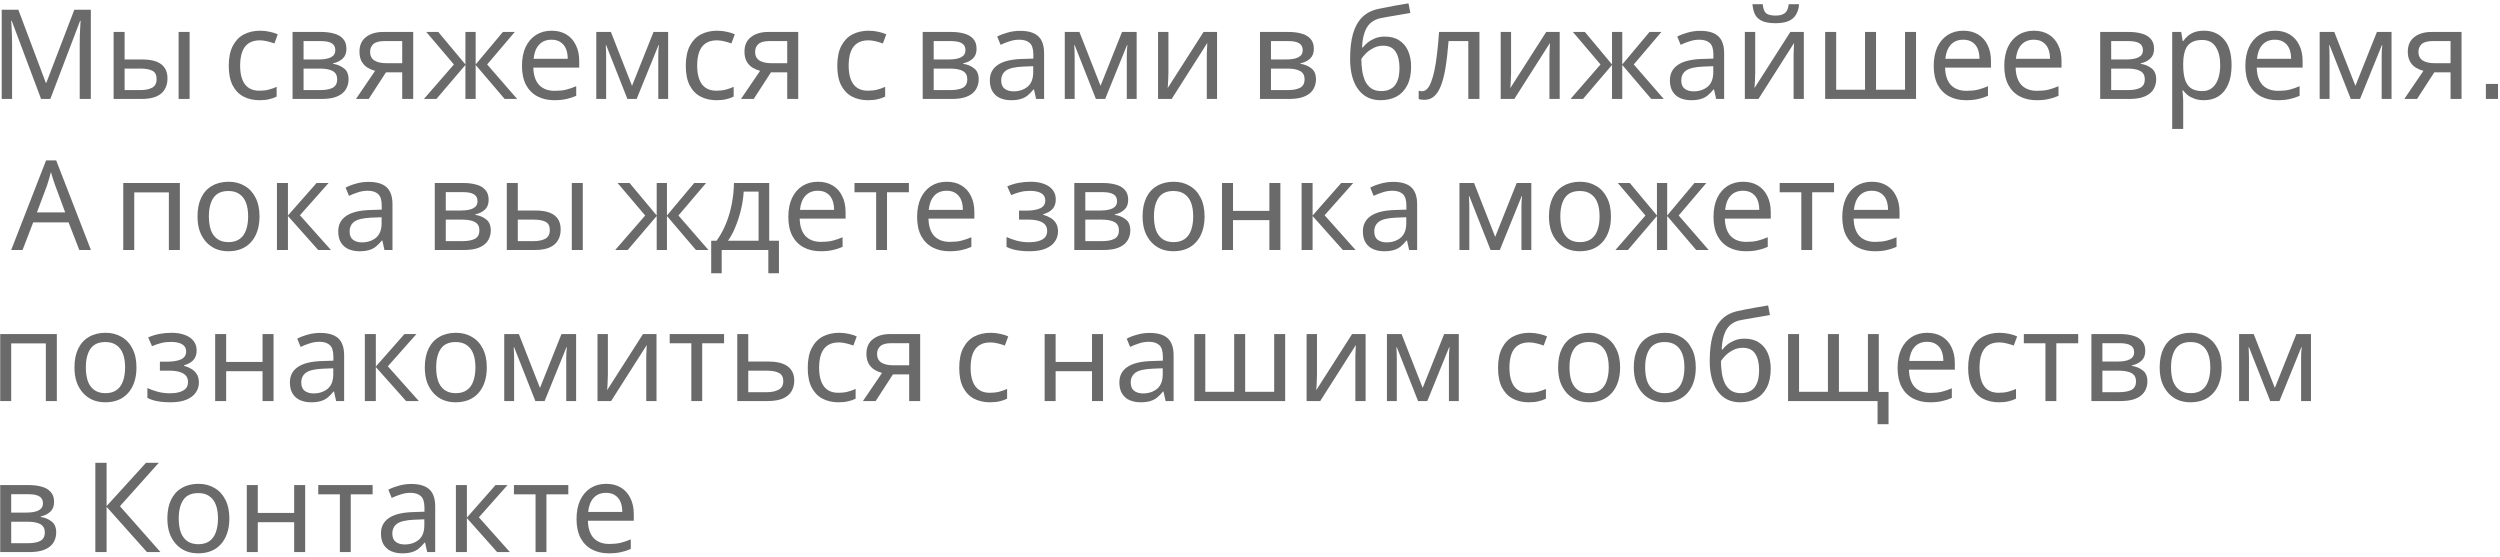 <?xml version="1.0" encoding="UTF-8"?> <svg xmlns="http://www.w3.org/2000/svg" width="480" height="107" viewBox="0 0 480 107" fill="none"><path opacity="0.6" d="M7.888 19L2.248 3.976H2.152C2.184 4.296 2.208 4.704 2.224 5.2C2.256 5.696 2.28 6.24 2.296 6.832C2.312 7.408 2.32 8 2.32 8.608V19H0.328V1.864H3.52L8.8 15.904H8.896L14.272 1.864H17.44V19H15.304V8.464C15.304 7.904 15.312 7.352 15.328 6.808C15.344 6.248 15.368 5.728 15.4 5.248C15.432 4.752 15.456 4.336 15.472 4H15.376L9.664 19H7.888ZM21.813 19V6.136H23.925V11.416H27.261C28.381 11.416 29.301 11.552 30.021 11.824C30.741 12.096 31.277 12.504 31.629 13.048C31.981 13.576 32.157 14.248 32.157 15.064C32.157 15.864 31.981 16.56 31.629 17.152C31.293 17.744 30.757 18.2 30.021 18.52C29.301 18.84 28.349 19 27.165 19H21.813ZM26.973 17.296C27.885 17.296 28.629 17.144 29.205 16.84C29.781 16.52 30.069 15.968 30.069 15.184C30.069 14.4 29.805 13.872 29.277 13.6C28.749 13.312 27.989 13.168 26.997 13.168H23.925V17.296H26.973ZM34.293 19V6.136H36.405V19H34.293ZM49.802 19.24C48.666 19.24 47.65 19.008 46.754 18.544C45.874 18.08 45.178 17.36 44.666 16.384C44.17 15.408 43.922 14.16 43.922 12.64C43.922 11.056 44.186 9.768 44.714 8.776C45.242 7.784 45.954 7.056 46.85 6.592C47.762 6.128 48.794 5.896 49.946 5.896C50.602 5.896 51.234 5.968 51.842 6.112C52.45 6.24 52.946 6.4 53.33 6.592L52.682 8.344C52.298 8.2 51.85 8.064 51.338 7.936C50.826 7.808 50.346 7.744 49.898 7.744C49.034 7.744 48.322 7.928 47.762 8.296C47.202 8.664 46.786 9.208 46.514 9.928C46.242 10.648 46.106 11.544 46.106 12.616C46.106 13.64 46.242 14.512 46.514 15.232C46.786 15.952 47.194 16.496 47.738 16.864C48.282 17.232 48.962 17.416 49.778 17.416C50.482 17.416 51.098 17.344 51.626 17.2C52.17 17.056 52.666 16.88 53.114 16.672V18.544C52.682 18.768 52.202 18.936 51.674 19.048C51.162 19.176 50.538 19.24 49.802 19.24ZM66.517 9.376C66.517 10.176 66.277 10.8 65.797 11.248C65.317 11.696 64.701 12 63.949 12.16V12.256C64.749 12.368 65.445 12.656 66.037 13.12C66.629 13.568 66.925 14.272 66.925 15.232C66.925 15.776 66.821 16.28 66.613 16.744C66.421 17.208 66.117 17.608 65.701 17.944C65.285 18.28 64.749 18.544 64.093 18.736C63.437 18.912 62.645 19 61.717 19H56.173V6.136H61.693C62.605 6.136 63.421 6.24 64.141 6.448C64.877 6.64 65.453 6.976 65.869 7.456C66.301 7.92 66.517 8.56 66.517 9.376ZM64.741 15.232C64.741 14.496 64.461 13.968 63.901 13.648C63.341 13.328 62.517 13.168 61.429 13.168H58.285V17.296H61.477C62.533 17.296 63.341 17.144 63.901 16.84C64.461 16.52 64.741 15.984 64.741 15.232ZM64.381 9.64C64.381 9.032 64.157 8.592 63.709 8.32C63.277 8.032 62.565 7.888 61.573 7.888H58.285V11.416H61.189C62.229 11.416 63.021 11.272 63.565 10.984C64.109 10.696 64.381 10.248 64.381 9.64ZM70.793 19H68.345L72.017 13.6C71.521 13.472 71.041 13.272 70.577 13C70.113 12.712 69.737 12.32 69.449 11.824C69.161 11.312 69.017 10.68 69.017 9.928C69.017 8.696 69.433 7.76 70.265 7.12C71.097 6.464 72.201 6.136 73.577 6.136H79.337V19H77.225V13.888H74.105L70.793 19ZM71.057 9.952C71.057 10.688 71.329 11.24 71.873 11.608C72.433 11.96 73.209 12.136 74.201 12.136H77.225V7.888H73.793C72.817 7.888 72.113 8.08 71.681 8.464C71.265 8.848 71.057 9.344 71.057 9.952ZM98.839 6.136L93.535 12.376L99.295 19H96.895L91.327 12.472V19H89.359V12.472L83.791 19H81.391L87.151 12.376L81.847 6.136H84.151L89.359 12.376V6.136H91.327V12.376L96.559 6.136H98.839ZM105.906 5.896C107.01 5.896 107.954 6.136 108.738 6.616C109.538 7.096 110.146 7.776 110.562 8.656C110.994 9.52 111.21 10.536 111.21 11.704V12.976H102.402C102.434 14.432 102.802 15.544 103.506 16.312C104.226 17.064 105.226 17.44 106.506 17.44C107.322 17.44 108.042 17.368 108.666 17.224C109.306 17.064 109.962 16.84 110.634 16.552V18.4C109.978 18.688 109.33 18.896 108.69 19.024C108.05 19.168 107.29 19.24 106.41 19.24C105.194 19.24 104.114 18.992 103.17 18.496C102.242 18 101.514 17.264 100.986 16.288C100.474 15.296 100.218 14.088 100.218 12.664C100.218 11.256 100.45 10.048 100.914 9.04C101.394 8.032 102.058 7.256 102.906 6.712C103.77 6.168 104.77 5.896 105.906 5.896ZM105.882 7.624C104.874 7.624 104.074 7.952 103.482 8.608C102.906 9.248 102.562 10.144 102.45 11.296H109.002C109.002 10.56 108.89 9.92 108.666 9.376C108.442 8.832 108.098 8.408 107.634 8.104C107.186 7.784 106.602 7.624 105.882 7.624ZM128.285 6.136V19H126.389V10.792C126.389 10.456 126.397 10.104 126.413 9.736C126.445 9.368 126.477 9.008 126.509 8.656H126.437L122.237 19H120.461L116.381 8.656H116.309C116.341 9.008 116.357 9.368 116.357 9.736C116.373 10.104 116.381 10.48 116.381 10.864V19H114.485V6.136H117.293L121.349 16.48L125.477 6.136H128.285ZM137.552 19.24C136.416 19.24 135.4 19.008 134.504 18.544C133.624 18.08 132.928 17.36 132.416 16.384C131.92 15.408 131.672 14.16 131.672 12.64C131.672 11.056 131.936 9.768 132.464 8.776C132.992 7.784 133.704 7.056 134.6 6.592C135.512 6.128 136.544 5.896 137.696 5.896C138.352 5.896 138.984 5.968 139.592 6.112C140.2 6.24 140.696 6.4 141.08 6.592L140.432 8.344C140.048 8.2 139.6 8.064 139.088 7.936C138.576 7.808 138.096 7.744 137.648 7.744C136.784 7.744 136.072 7.928 135.512 8.296C134.952 8.664 134.536 9.208 134.264 9.928C133.992 10.648 133.856 11.544 133.856 12.616C133.856 13.64 133.992 14.512 134.264 15.232C134.536 15.952 134.944 16.496 135.488 16.864C136.032 17.232 136.712 17.416 137.528 17.416C138.232 17.416 138.848 17.344 139.376 17.2C139.92 17.056 140.416 16.88 140.864 16.672V18.544C140.432 18.768 139.952 18.936 139.424 19.048C138.912 19.176 138.288 19.24 137.552 19.24ZM144.715 19H142.267L145.939 13.6C145.443 13.472 144.963 13.272 144.499 13C144.035 12.712 143.659 12.32 143.371 11.824C143.083 11.312 142.939 10.68 142.939 9.928C142.939 8.696 143.355 7.76 144.187 7.12C145.019 6.464 146.123 6.136 147.499 6.136H153.259V19H151.147V13.888H148.027L144.715 19ZM144.979 9.952C144.979 10.688 145.251 11.24 145.795 11.608C146.355 11.96 147.131 12.136 148.123 12.136H151.147V7.888H147.715C146.739 7.888 146.035 8.08 145.603 8.464C145.187 8.848 144.979 9.344 144.979 9.952ZM166.638 19.24C165.502 19.24 164.486 19.008 163.59 18.544C162.71 18.08 162.014 17.36 161.502 16.384C161.006 15.408 160.758 14.16 160.758 12.64C160.758 11.056 161.022 9.768 161.55 8.776C162.078 7.784 162.79 7.056 163.686 6.592C164.598 6.128 165.63 5.896 166.782 5.896C167.438 5.896 168.07 5.968 168.678 6.112C169.286 6.24 169.782 6.4 170.166 6.592L169.518 8.344C169.134 8.2 168.686 8.064 168.174 7.936C167.662 7.808 167.182 7.744 166.734 7.744C165.87 7.744 165.158 7.928 164.598 8.296C164.038 8.664 163.622 9.208 163.35 9.928C163.078 10.648 162.942 11.544 162.942 12.616C162.942 13.64 163.078 14.512 163.35 15.232C163.622 15.952 164.03 16.496 164.574 16.864C165.118 17.232 165.798 17.416 166.614 17.416C167.318 17.416 167.934 17.344 168.462 17.2C169.006 17.056 169.502 16.88 169.95 16.672V18.544C169.518 18.768 169.038 18.936 168.51 19.048C167.998 19.176 167.374 19.24 166.638 19.24ZM187.501 9.376C187.501 10.176 187.261 10.8 186.781 11.248C186.301 11.696 185.685 12 184.933 12.16V12.256C185.733 12.368 186.429 12.656 187.021 13.12C187.613 13.568 187.909 14.272 187.909 15.232C187.909 15.776 187.805 16.28 187.597 16.744C187.405 17.208 187.101 17.608 186.685 17.944C186.269 18.28 185.733 18.544 185.077 18.736C184.421 18.912 183.629 19 182.701 19H177.157V6.136H182.677C183.589 6.136 184.405 6.24 185.125 6.448C185.861 6.64 186.437 6.976 186.853 7.456C187.285 7.92 187.501 8.56 187.501 9.376ZM185.725 15.232C185.725 14.496 185.445 13.968 184.885 13.648C184.325 13.328 183.501 13.168 182.413 13.168H179.269V17.296H182.461C183.517 17.296 184.325 17.144 184.885 16.84C185.445 16.52 185.725 15.984 185.725 15.232ZM185.365 9.64C185.365 9.032 185.141 8.592 184.693 8.32C184.261 8.032 183.549 7.888 182.557 7.888H179.269V11.416H182.173C183.213 11.416 184.005 11.272 184.549 10.984C185.093 10.696 185.365 10.248 185.365 9.64ZM195.857 5.92C197.425 5.92 198.585 6.264 199.337 6.952C200.089 7.64 200.465 8.736 200.465 10.24V19H198.929L198.521 17.176H198.425C198.057 17.64 197.673 18.032 197.273 18.352C196.889 18.656 196.441 18.88 195.929 19.024C195.433 19.168 194.825 19.24 194.105 19.24C193.337 19.24 192.641 19.104 192.017 18.832C191.409 18.56 190.929 18.144 190.577 17.584C190.225 17.008 190.049 16.288 190.049 15.424C190.049 14.144 190.553 13.16 191.561 12.472C192.569 11.768 194.121 11.384 196.217 11.32L198.401 11.248V10.48C198.401 9.408 198.169 8.664 197.705 8.248C197.241 7.832 196.585 7.624 195.737 7.624C195.065 7.624 194.425 7.728 193.817 7.936C193.209 8.128 192.641 8.352 192.113 8.608L191.465 7.024C192.025 6.72 192.689 6.464 193.457 6.256C194.225 6.032 195.025 5.92 195.857 5.92ZM196.481 12.784C194.881 12.848 193.769 13.104 193.145 13.552C192.537 14 192.233 14.632 192.233 15.448C192.233 16.168 192.449 16.696 192.881 17.032C193.329 17.368 193.897 17.536 194.585 17.536C195.673 17.536 196.577 17.24 197.297 16.648C198.017 16.04 198.377 15.112 198.377 13.864V12.712L196.481 12.784ZM218.238 6.136V19H216.342V10.792C216.342 10.456 216.35 10.104 216.366 9.736C216.398 9.368 216.43 9.008 216.462 8.656H216.39L212.19 19H210.414L206.334 8.656H206.262C206.294 9.008 206.31 9.368 206.31 9.736C206.326 10.104 206.334 10.48 206.334 10.864V19H204.438V6.136H207.246L211.302 16.48L215.43 6.136H218.238ZM224.337 13.984C224.337 14.128 224.329 14.336 224.313 14.608C224.313 14.864 224.305 15.144 224.289 15.448C224.273 15.736 224.257 16.016 224.241 16.288C224.225 16.544 224.209 16.752 224.193 16.912L231.081 6.136H233.673V19H231.705V11.416C231.705 11.16 231.705 10.824 231.705 10.408C231.721 9.992 231.737 9.584 231.753 9.184C231.769 8.768 231.785 8.456 231.801 8.248L224.961 19H222.345V6.136H224.337V13.984ZM252.259 9.376C252.259 10.176 252.019 10.8 251.539 11.248C251.059 11.696 250.443 12 249.691 12.16V12.256C250.491 12.368 251.187 12.656 251.779 13.12C252.371 13.568 252.667 14.272 252.667 15.232C252.667 15.776 252.563 16.28 252.355 16.744C252.163 17.208 251.859 17.608 251.443 17.944C251.027 18.28 250.491 18.544 249.835 18.736C249.179 18.912 248.387 19 247.459 19H241.915V6.136H247.435C248.347 6.136 249.163 6.24 249.883 6.448C250.619 6.64 251.195 6.976 251.611 7.456C252.043 7.92 252.259 8.56 252.259 9.376ZM250.483 15.232C250.483 14.496 250.203 13.968 249.643 13.648C249.083 13.328 248.259 13.168 247.171 13.168H244.027V17.296H247.219C248.275 17.296 249.083 17.144 249.643 16.84C250.203 16.52 250.483 15.984 250.483 15.232ZM250.123 9.64C250.123 9.032 249.899 8.592 249.451 8.32C249.019 8.032 248.307 7.888 247.315 7.888H244.027V11.416H246.931C247.971 11.416 248.763 11.272 249.307 10.984C249.851 10.696 250.123 10.248 250.123 9.64ZM259.22 11.272C259.22 9.4 259.404 7.808 259.772 6.496C260.156 5.168 260.74 4.112 261.524 3.328C262.324 2.528 263.348 1.992 264.596 1.72C265.636 1.496 266.652 1.296 267.644 1.12C268.636 0.944 269.564 0.784 270.428 0.64L270.788 2.488C270.372 2.552 269.908 2.632 269.396 2.728C268.884 2.808 268.364 2.896 267.836 2.992C267.308 3.072 266.796 3.16 266.3 3.256C265.82 3.336 265.396 3.416 265.028 3.496C264.5 3.608 264.028 3.8 263.612 4.072C263.196 4.328 262.836 4.68 262.532 5.128C262.244 5.576 262.012 6.128 261.836 6.784C261.66 7.44 261.556 8.216 261.524 9.112H261.668C261.892 8.808 262.196 8.496 262.58 8.176C262.98 7.856 263.452 7.584 263.996 7.36C264.556 7.136 265.188 7.024 265.892 7.024C267.012 7.024 267.94 7.272 268.676 7.768C269.428 8.248 269.988 8.92 270.356 9.784C270.74 10.648 270.932 11.656 270.932 12.808C270.932 14.232 270.684 15.424 270.188 16.384C269.692 17.344 269.004 18.064 268.124 18.544C267.244 19.008 266.22 19.24 265.052 19.24C264.172 19.24 263.372 19.072 262.652 18.736C261.932 18.384 261.316 17.872 260.804 17.2C260.292 16.528 259.9 15.696 259.628 14.704C259.356 13.712 259.22 12.568 259.22 11.272ZM265.22 17.488C265.924 17.488 266.532 17.344 267.044 17.056C267.572 16.768 267.98 16.296 268.268 15.64C268.556 14.984 268.7 14.112 268.7 13.024C268.7 11.712 268.452 10.68 267.956 9.928C267.476 9.16 266.676 8.776 265.556 8.776C264.852 8.776 264.212 8.936 263.636 9.256C263.06 9.56 262.58 9.912 262.196 10.312C261.812 10.712 261.54 11.048 261.38 11.32C261.38 12.104 261.436 12.864 261.548 13.6C261.66 14.336 261.852 15 262.124 15.592C262.412 16.168 262.804 16.632 263.3 16.984C263.812 17.32 264.452 17.488 265.22 17.488ZM284.051 19H281.915V7.888H278.123C277.963 9.92 277.763 11.656 277.523 13.096C277.283 14.52 276.979 15.68 276.611 16.576C276.243 17.472 275.803 18.128 275.291 18.544C274.779 18.96 274.179 19.168 273.491 19.168C273.283 19.168 273.075 19.152 272.867 19.12C272.675 19.104 272.515 19.064 272.387 19V17.416C272.483 17.448 272.587 17.472 272.699 17.488C272.811 17.504 272.923 17.512 273.035 17.512C273.387 17.512 273.707 17.368 273.995 17.08C274.283 16.792 274.539 16.352 274.763 15.76C275.003 15.168 275.219 14.424 275.411 13.528C275.603 12.616 275.771 11.544 275.915 10.312C276.059 9.08 276.187 7.688 276.299 6.136H284.051V19ZM290.126 13.984C290.126 14.128 290.118 14.336 290.102 14.608C290.102 14.864 290.094 15.144 290.078 15.448C290.062 15.736 290.046 16.016 290.03 16.288C290.014 16.544 289.998 16.752 289.982 16.912L296.87 6.136H299.462V19H297.494V11.416C297.494 11.16 297.494 10.824 297.494 10.408C297.51 9.992 297.526 9.584 297.542 9.184C297.558 8.768 297.574 8.456 297.59 8.248L290.75 19H288.134V6.136H290.126V13.984ZM318.988 6.136L313.684 12.376L319.444 19H317.044L311.476 12.472V19H309.508V12.472L303.94 19H301.54L307.3 12.376L301.996 6.136H304.3L309.508 12.376V6.136H311.476V12.376L316.708 6.136H318.988ZM326.428 5.92C327.996 5.92 329.156 6.264 329.908 6.952C330.66 7.64 331.036 8.736 331.036 10.24V19H329.5L329.092 17.176H328.996C328.628 17.64 328.244 18.032 327.844 18.352C327.46 18.656 327.012 18.88 326.5 19.024C326.004 19.168 325.396 19.24 324.676 19.24C323.908 19.24 323.212 19.104 322.588 18.832C321.98 18.56 321.5 18.144 321.148 17.584C320.796 17.008 320.62 16.288 320.62 15.424C320.62 14.144 321.124 13.16 322.132 12.472C323.14 11.768 324.692 11.384 326.788 11.32L328.972 11.248V10.48C328.972 9.408 328.74 8.664 328.276 8.248C327.812 7.832 327.156 7.624 326.308 7.624C325.636 7.624 324.996 7.728 324.388 7.936C323.78 8.128 323.212 8.352 322.684 8.608L322.036 7.024C322.596 6.72 323.26 6.464 324.028 6.256C324.796 6.032 325.596 5.92 326.428 5.92ZM327.052 12.784C325.452 12.848 324.34 13.104 323.716 13.552C323.108 14 322.804 14.632 322.804 15.448C322.804 16.168 323.02 16.696 323.452 17.032C323.9 17.368 324.468 17.536 325.156 17.536C326.244 17.536 327.148 17.24 327.868 16.648C328.588 16.04 328.948 15.112 328.948 13.864V12.712L327.052 12.784ZM345.425 0.808C345.361 1.608 345.161 2.28 344.825 2.824C344.505 3.368 344.025 3.776 343.385 4.048C342.745 4.32 341.913 4.456 340.889 4.456C339.849 4.456 339.009 4.32 338.369 4.048C337.745 3.776 337.289 3.376 337.001 2.848C336.713 2.304 336.537 1.624 336.473 0.808H338.441C338.521 1.672 338.745 2.256 339.113 2.56C339.497 2.848 340.105 2.992 340.937 2.992C341.673 2.992 342.249 2.84 342.665 2.536C343.097 2.216 343.353 1.64 343.433 0.808H345.425ZM337.001 13.984C337.001 14.128 336.993 14.336 336.977 14.608C336.977 14.864 336.969 15.144 336.953 15.448C336.937 15.736 336.921 16.016 336.905 16.288C336.889 16.544 336.873 16.752 336.857 16.912L343.745 6.136H346.337V19H344.369V11.416C344.369 11.16 344.369 10.824 344.369 10.408C344.385 9.992 344.401 9.584 344.417 9.184C344.433 8.768 344.449 8.456 344.465 8.248L337.625 19H335.009V6.136H337.001V13.984ZM367.879 6.136V19H350.431V6.136H352.543V17.224H358.087V6.136H360.199V17.224H365.767V6.136H367.879ZM376.961 5.896C378.065 5.896 379.009 6.136 379.793 6.616C380.593 7.096 381.201 7.776 381.617 8.656C382.049 9.52 382.265 10.536 382.265 11.704V12.976H373.457C373.489 14.432 373.857 15.544 374.561 16.312C375.281 17.064 376.281 17.44 377.561 17.44C378.377 17.44 379.097 17.368 379.721 17.224C380.361 17.064 381.017 16.84 381.689 16.552V18.4C381.033 18.688 380.385 18.896 379.745 19.024C379.105 19.168 378.345 19.24 377.465 19.24C376.249 19.24 375.169 18.992 374.225 18.496C373.297 18 372.569 17.264 372.041 16.288C371.529 15.296 371.273 14.088 371.273 12.664C371.273 11.256 371.505 10.048 371.969 9.04C372.449 8.032 373.113 7.256 373.961 6.712C374.825 6.168 375.825 5.896 376.961 5.896ZM376.937 7.624C375.929 7.624 375.129 7.952 374.537 8.608C373.961 9.248 373.617 10.144 373.505 11.296H380.057C380.057 10.56 379.945 9.92 379.721 9.376C379.497 8.832 379.153 8.408 378.689 8.104C378.241 7.784 377.657 7.624 376.937 7.624ZM390.508 5.896C391.612 5.896 392.556 6.136 393.34 6.616C394.14 7.096 394.748 7.776 395.164 8.656C395.596 9.52 395.812 10.536 395.812 11.704V12.976H387.004C387.036 14.432 387.404 15.544 388.108 16.312C388.828 17.064 389.828 17.44 391.108 17.44C391.924 17.44 392.644 17.368 393.268 17.224C393.908 17.064 394.564 16.84 395.236 16.552V18.4C394.58 18.688 393.932 18.896 393.292 19.024C392.652 19.168 391.892 19.24 391.012 19.24C389.796 19.24 388.716 18.992 387.772 18.496C386.844 18 386.116 17.264 385.588 16.288C385.076 15.296 384.82 14.088 384.82 12.664C384.82 11.256 385.052 10.048 385.516 9.04C385.996 8.032 386.66 7.256 387.508 6.712C388.372 6.168 389.372 5.896 390.508 5.896ZM390.484 7.624C389.476 7.624 388.676 7.952 388.084 8.608C387.508 9.248 387.164 10.144 387.052 11.296H393.604C393.604 10.56 393.492 9.92 393.268 9.376C393.044 8.832 392.7 8.408 392.236 8.104C391.788 7.784 391.204 7.624 390.484 7.624ZM413.579 9.376C413.579 10.176 413.339 10.8 412.859 11.248C412.379 11.696 411.763 12 411.011 12.16V12.256C411.811 12.368 412.507 12.656 413.099 13.12C413.691 13.568 413.987 14.272 413.987 15.232C413.987 15.776 413.883 16.28 413.675 16.744C413.483 17.208 413.179 17.608 412.763 17.944C412.347 18.28 411.811 18.544 411.155 18.736C410.499 18.912 409.707 19 408.779 19H403.235V6.136H408.755C409.667 6.136 410.483 6.24 411.203 6.448C411.939 6.64 412.515 6.976 412.931 7.456C413.363 7.92 413.579 8.56 413.579 9.376ZM411.803 15.232C411.803 14.496 411.523 13.968 410.963 13.648C410.403 13.328 409.579 13.168 408.491 13.168H405.347V17.296H408.539C409.595 17.296 410.403 17.144 410.963 16.84C411.523 16.52 411.803 15.984 411.803 15.232ZM411.443 9.64C411.443 9.032 411.219 8.592 410.771 8.32C410.339 8.032 409.627 7.888 408.635 7.888H405.347V11.416H408.251C409.291 11.416 410.083 11.272 410.627 10.984C411.171 10.696 411.443 10.248 411.443 9.64ZM423.183 5.896C424.767 5.896 426.039 6.448 426.999 7.552C427.975 8.656 428.463 10.32 428.463 12.544C428.463 14 428.239 15.232 427.791 16.24C427.359 17.232 426.743 17.984 425.943 18.496C425.159 18.992 424.231 19.24 423.159 19.24C422.503 19.24 421.919 19.152 421.407 18.976C420.895 18.8 420.455 18.576 420.087 18.304C419.735 18.016 419.431 17.704 419.175 17.368H419.031C419.063 17.64 419.095 17.984 419.127 18.4C419.159 18.816 419.175 19.176 419.175 19.48V24.76H417.063V6.136H418.791L419.079 7.888H419.175C419.431 7.52 419.735 7.184 420.087 6.88C420.455 6.576 420.887 6.336 421.383 6.16C421.895 5.984 422.495 5.896 423.183 5.896ZM422.799 7.672C421.935 7.672 421.239 7.84 420.711 8.176C420.183 8.496 419.799 8.984 419.559 9.64C419.319 10.296 419.191 11.128 419.175 12.136V12.544C419.175 13.6 419.287 14.496 419.511 15.232C419.735 15.968 420.111 16.528 420.639 16.912C421.183 17.296 421.919 17.488 422.847 17.488C423.631 17.488 424.271 17.272 424.767 16.84C425.279 16.408 425.655 15.824 425.895 15.088C426.151 14.336 426.279 13.48 426.279 12.52C426.279 11.048 425.991 9.872 425.415 8.992C424.855 8.112 423.983 7.672 422.799 7.672ZM436.797 5.896C437.901 5.896 438.845 6.136 439.629 6.616C440.429 7.096 441.037 7.776 441.453 8.656C441.885 9.52 442.101 10.536 442.101 11.704V12.976H433.293C433.325 14.432 433.693 15.544 434.397 16.312C435.117 17.064 436.117 17.44 437.397 17.44C438.213 17.44 438.933 17.368 439.557 17.224C440.197 17.064 440.853 16.84 441.525 16.552V18.4C440.869 18.688 440.221 18.896 439.581 19.024C438.941 19.168 438.181 19.24 437.301 19.24C436.085 19.24 435.005 18.992 434.061 18.496C433.133 18 432.405 17.264 431.877 16.288C431.365 15.296 431.109 14.088 431.109 12.664C431.109 11.256 431.341 10.048 431.805 9.04C432.285 8.032 432.949 7.256 433.797 6.712C434.661 6.168 435.661 5.896 436.797 5.896ZM436.773 7.624C435.765 7.624 434.965 7.952 434.373 8.608C433.797 9.248 433.453 10.144 433.341 11.296H439.893C439.893 10.56 439.781 9.92 439.557 9.376C439.333 8.832 438.989 8.408 438.525 8.104C438.077 7.784 437.493 7.624 436.773 7.624ZM459.176 6.136V19H457.28V10.792C457.28 10.456 457.288 10.104 457.304 9.736C457.336 9.368 457.368 9.008 457.4 8.656H457.328L453.128 19H451.352L447.272 8.656H447.2C447.232 9.008 447.248 9.368 447.248 9.736C447.264 10.104 447.272 10.48 447.272 10.864V19H445.376V6.136H448.184L452.24 16.48L456.368 6.136H459.176ZM464.074 19H461.626L465.298 13.6C464.802 13.472 464.322 13.272 463.858 13C463.394 12.712 463.018 12.32 462.73 11.824C462.442 11.312 462.298 10.68 462.298 9.928C462.298 8.696 462.714 7.76 463.546 7.12C464.378 6.464 465.482 6.136 466.858 6.136H472.618V19H470.506V13.888H467.386L464.074 19ZM464.338 9.952C464.338 10.688 464.61 11.24 465.154 11.608C465.714 11.96 466.49 12.136 467.482 12.136H470.506V7.888H467.074C466.098 7.888 465.394 8.08 464.962 8.464C464.546 8.848 464.338 9.344 464.338 9.952ZM477.288 19V16.12H479.616V19H477.288ZM15.228 48L13.164 42.696H6.372L4.332 48H2.148L8.844 30.792H10.788L17.46 48H15.228ZM10.596 35.592C10.548 35.464 10.468 35.232 10.356 34.896C10.244 34.56 10.132 34.216 10.02 33.864C9.924 33.496 9.844 33.216 9.78 33.024C9.7 33.344 9.612 33.672 9.516 34.008C9.436 34.328 9.348 34.624 9.252 34.896C9.172 35.168 9.1 35.4 9.036 35.592L7.092 40.776H12.516L10.596 35.592ZM34.537 35.136V48H32.425V36.936H25.777V48H23.665V35.136H34.537ZM49.826 41.544C49.826 42.616 49.682 43.568 49.394 44.4C49.122 45.216 48.722 45.912 48.194 46.488C47.682 47.064 47.05 47.504 46.298 47.808C45.562 48.096 44.738 48.24 43.826 48.24C42.978 48.24 42.194 48.096 41.474 47.808C40.754 47.504 40.13 47.064 39.602 46.488C39.074 45.912 38.658 45.216 38.354 44.4C38.066 43.568 37.922 42.616 37.922 41.544C37.922 40.12 38.162 38.92 38.642 37.944C39.122 36.952 39.81 36.2 40.706 35.688C41.602 35.16 42.666 34.896 43.898 34.896C45.066 34.896 46.09 35.16 46.97 35.688C47.866 36.2 48.562 36.952 49.058 37.944C49.57 38.92 49.826 40.12 49.826 41.544ZM40.106 41.544C40.106 42.552 40.234 43.432 40.49 44.184C40.762 44.92 41.178 45.488 41.738 45.888C42.298 46.288 43.01 46.488 43.874 46.488C44.738 46.488 45.45 46.288 46.01 45.888C46.57 45.488 46.978 44.92 47.234 44.184C47.506 43.432 47.642 42.552 47.642 41.544C47.642 40.52 47.506 39.648 47.234 38.928C46.962 38.208 46.546 37.656 45.986 37.272C45.442 36.872 44.73 36.672 43.85 36.672C42.538 36.672 41.586 37.104 40.994 37.968C40.402 38.832 40.106 40.024 40.106 41.544ZM60.781 35.136H63.085L57.589 41.328L63.541 48H61.093L55.285 41.472V48H53.173V35.136H55.285V41.376L60.781 35.136ZM70.748 34.92C72.316 34.92 73.476 35.264 74.228 35.952C74.98 36.64 75.356 37.736 75.356 39.24V48H73.82L73.412 46.176H73.316C72.948 46.64 72.564 47.032 72.164 47.352C71.78 47.656 71.332 47.88 70.82 48.024C70.324 48.168 69.716 48.24 68.996 48.24C68.228 48.24 67.532 48.104 66.908 47.832C66.3 47.56 65.82 47.144 65.468 46.584C65.116 46.008 64.94 45.288 64.94 44.424C64.94 43.144 65.444 42.16 66.452 41.472C67.46 40.768 69.012 40.384 71.108 40.32L73.292 40.248V39.48C73.292 38.408 73.06 37.664 72.596 37.248C72.132 36.832 71.476 36.624 70.628 36.624C69.956 36.624 69.316 36.728 68.708 36.936C68.1 37.128 67.532 37.352 67.004 37.608L66.356 36.024C66.916 35.72 67.58 35.464 68.348 35.256C69.116 35.032 69.916 34.92 70.748 34.92ZM71.372 41.784C69.772 41.848 68.66 42.104 68.036 42.552C67.428 43 67.124 43.632 67.124 44.448C67.124 45.168 67.34 45.696 67.772 46.032C68.22 46.368 68.788 46.536 69.476 46.536C70.564 46.536 71.468 46.24 72.188 45.648C72.908 45.04 73.268 44.112 73.268 42.864V41.712L71.372 41.784ZM93.822 38.376C93.822 39.176 93.582 39.8 93.102 40.248C92.621 40.696 92.005 41 91.254 41.16V41.256C92.053 41.368 92.749 41.656 93.341 42.12C93.933 42.568 94.23 43.272 94.23 44.232C94.23 44.776 94.126 45.28 93.918 45.744C93.725 46.208 93.421 46.608 93.005 46.944C92.59 47.28 92.053 47.544 91.397 47.736C90.742 47.912 89.95 48 89.022 48H83.478V35.136H88.998C89.909 35.136 90.725 35.24 91.445 35.448C92.181 35.64 92.757 35.976 93.174 36.456C93.606 36.92 93.822 37.56 93.822 38.376ZM92.046 44.232C92.046 43.496 91.766 42.968 91.206 42.648C90.645 42.328 89.822 42.168 88.734 42.168H85.59V46.296H88.781C89.838 46.296 90.645 46.144 91.206 45.84C91.766 45.52 92.046 44.984 92.046 44.232ZM91.686 38.64C91.686 38.032 91.462 37.592 91.013 37.32C90.582 37.032 89.87 36.888 88.877 36.888H85.59V40.416H88.493C89.534 40.416 90.326 40.272 90.87 39.984C91.413 39.696 91.686 39.248 91.686 38.64ZM97.306 48V35.136H99.418V40.416H102.754C103.874 40.416 104.794 40.552 105.514 40.824C106.234 41.096 106.77 41.504 107.122 42.048C107.474 42.576 107.65 43.248 107.65 44.064C107.65 44.864 107.474 45.56 107.122 46.152C106.786 46.744 106.25 47.2 105.514 47.52C104.794 47.84 103.842 48 102.658 48H97.306ZM102.466 46.296C103.378 46.296 104.122 46.144 104.698 45.84C105.274 45.52 105.562 44.968 105.562 44.184C105.562 43.4 105.298 42.872 104.77 42.6C104.242 42.312 103.482 42.168 102.49 42.168H99.418V46.296H102.466ZM109.786 48V35.136H111.898V48H109.786ZM135.566 35.136L130.262 41.376L136.022 48H133.622L128.054 41.472V48H126.086V41.472L120.518 48H118.118L123.878 41.376L118.574 35.136H120.878L126.086 41.376V35.136H128.054V41.376L133.286 35.136H135.566ZM147.686 35.136V46.224H149.558V52.464H147.518V48H138.566V52.464H136.55V46.224H137.582C138.318 45.2 138.926 44.088 139.406 42.888C139.902 41.672 140.27 40.408 140.51 39.096C140.766 37.768 140.902 36.448 140.918 35.136H147.686ZM142.79 36.792C142.726 37.88 142.558 39.008 142.286 40.176C142.014 41.328 141.662 42.432 141.23 43.488C140.814 44.544 140.326 45.456 139.766 46.224H145.646V36.792H142.79ZM157.047 34.896C158.151 34.896 159.095 35.136 159.879 35.616C160.679 36.096 161.287 36.776 161.703 37.656C162.135 38.52 162.351 39.536 162.351 40.704V41.976H153.543C153.575 43.432 153.943 44.544 154.647 45.312C155.367 46.064 156.367 46.44 157.647 46.44C158.463 46.44 159.183 46.368 159.807 46.224C160.447 46.064 161.103 45.84 161.775 45.552V47.4C161.119 47.688 160.471 47.896 159.831 48.024C159.191 48.168 158.431 48.24 157.551 48.24C156.335 48.24 155.255 47.992 154.311 47.496C153.383 47 152.655 46.264 152.127 45.288C151.615 44.296 151.359 43.088 151.359 41.664C151.359 40.256 151.591 39.048 152.055 38.04C152.535 37.032 153.199 36.256 154.047 35.712C154.911 35.168 155.911 34.896 157.047 34.896ZM157.023 36.624C156.015 36.624 155.215 36.952 154.623 37.608C154.047 38.248 153.703 39.144 153.591 40.296H160.143C160.143 39.56 160.031 38.92 159.807 38.376C159.583 37.832 159.239 37.408 158.775 37.104C158.327 36.784 157.743 36.624 157.023 36.624ZM174.506 36.912H170.306V48H168.218V36.912H164.066V35.136H174.506V36.912ZM181.774 34.896C182.878 34.896 183.822 35.136 184.606 35.616C185.406 36.096 186.014 36.776 186.43 37.656C186.862 38.52 187.078 39.536 187.078 40.704V41.976H178.27C178.302 43.432 178.67 44.544 179.374 45.312C180.094 46.064 181.094 46.44 182.374 46.44C183.19 46.44 183.91 46.368 184.534 46.224C185.174 46.064 185.83 45.84 186.502 45.552V47.4C185.846 47.688 185.198 47.896 184.558 48.024C183.918 48.168 183.158 48.24 182.278 48.24C181.062 48.24 179.982 47.992 179.038 47.496C178.11 47 177.382 46.264 176.854 45.288C176.342 44.296 176.086 43.088 176.086 41.664C176.086 40.256 176.318 39.048 176.782 38.04C177.262 37.032 177.926 36.256 178.774 35.712C179.638 35.168 180.638 34.896 181.774 34.896ZM181.75 36.624C180.742 36.624 179.942 36.952 179.35 37.608C178.774 38.248 178.43 39.144 178.318 40.296H184.87C184.87 39.56 184.758 38.92 184.534 38.376C184.31 37.832 183.966 37.408 183.502 37.104C183.054 36.784 182.47 36.624 181.75 36.624ZM197.885 34.896C198.861 34.896 199.709 35.032 200.429 35.304C201.149 35.56 201.709 35.944 202.109 36.456C202.509 36.952 202.709 37.56 202.709 38.28C202.709 39.064 202.493 39.688 202.061 40.152C201.629 40.6 201.037 40.928 200.285 41.136V41.232C200.797 41.376 201.269 41.576 201.701 41.832C202.133 42.088 202.477 42.424 202.733 42.84C203.005 43.256 203.141 43.792 203.141 44.448C203.141 45.152 202.941 45.792 202.541 46.368C202.157 46.944 201.557 47.4 200.741 47.736C199.941 48.072 198.909 48.24 197.645 48.24C197.037 48.24 196.453 48.208 195.893 48.144C195.349 48.08 194.853 47.984 194.405 47.856C193.973 47.728 193.589 47.576 193.253 47.4V45.504C193.797 45.76 194.437 45.992 195.173 46.2C195.925 46.408 196.741 46.512 197.621 46.512C198.261 46.512 198.837 46.44 199.349 46.296C199.877 46.152 200.293 45.928 200.597 45.624C200.901 45.304 201.053 44.872 201.053 44.328C201.053 43.832 200.917 43.432 200.645 43.128C200.373 42.808 199.965 42.568 199.421 42.408C198.893 42.248 198.213 42.168 197.381 42.168H195.653V40.44H197.045C198.149 40.44 199.029 40.296 199.685 40.008C200.357 39.704 200.693 39.192 200.693 38.472C200.693 37.864 200.437 37.408 199.925 37.104C199.429 36.8 198.709 36.648 197.765 36.648C197.061 36.648 196.437 36.72 195.893 36.864C195.365 36.992 194.781 37.192 194.141 37.464L193.397 35.784C194.085 35.48 194.805 35.256 195.557 35.112C196.309 34.968 197.085 34.896 197.885 34.896ZM216.611 38.376C216.611 39.176 216.371 39.8 215.891 40.248C215.411 40.696 214.795 41 214.043 41.16V41.256C214.843 41.368 215.539 41.656 216.131 42.12C216.723 42.568 217.019 43.272 217.019 44.232C217.019 44.776 216.915 45.28 216.707 45.744C216.515 46.208 216.211 46.608 215.795 46.944C215.379 47.28 214.843 47.544 214.187 47.736C213.531 47.912 212.739 48 211.811 48H206.267V35.136H211.787C212.699 35.136 213.515 35.24 214.235 35.448C214.971 35.64 215.547 35.976 215.963 36.456C216.395 36.92 216.611 37.56 216.611 38.376ZM214.835 44.232C214.835 43.496 214.555 42.968 213.995 42.648C213.435 42.328 212.611 42.168 211.523 42.168H208.379V46.296H211.571C212.627 46.296 213.435 46.144 213.995 45.84C214.555 45.52 214.835 44.984 214.835 44.232ZM214.475 38.64C214.475 38.032 214.251 37.592 213.803 37.32C213.371 37.032 212.659 36.888 211.667 36.888H208.379V40.416H211.283C212.323 40.416 213.115 40.272 213.659 39.984C214.203 39.696 214.475 39.248 214.475 38.64ZM231.279 41.544C231.279 42.616 231.135 43.568 230.847 44.4C230.575 45.216 230.175 45.912 229.647 46.488C229.135 47.064 228.503 47.504 227.751 47.808C227.015 48.096 226.191 48.24 225.279 48.24C224.431 48.24 223.647 48.096 222.927 47.808C222.207 47.504 221.583 47.064 221.055 46.488C220.527 45.912 220.111 45.216 219.807 44.4C219.519 43.568 219.375 42.616 219.375 41.544C219.375 40.12 219.615 38.92 220.095 37.944C220.575 36.952 221.263 36.2 222.159 35.688C223.055 35.16 224.119 34.896 225.351 34.896C226.519 34.896 227.543 35.16 228.423 35.688C229.319 36.2 230.015 36.952 230.511 37.944C231.023 38.92 231.279 40.12 231.279 41.544ZM221.559 41.544C221.559 42.552 221.687 43.432 221.943 44.184C222.215 44.92 222.631 45.488 223.191 45.888C223.751 46.288 224.463 46.488 225.327 46.488C226.191 46.488 226.903 46.288 227.463 45.888C228.023 45.488 228.431 44.92 228.687 44.184C228.959 43.432 229.095 42.552 229.095 41.544C229.095 40.52 228.959 39.648 228.687 38.928C228.415 38.208 227.999 37.656 227.439 37.272C226.895 36.872 226.183 36.672 225.303 36.672C223.991 36.672 223.039 37.104 222.447 37.968C221.855 38.832 221.559 40.024 221.559 41.544ZM236.738 35.136V40.488H243.722V35.136H245.834V48H243.722V42.264H236.738V48H234.626V35.136H236.738ZM257.515 35.136H259.819L254.323 41.328L260.275 48H257.827L252.019 41.472V48H249.907V35.136H252.019V41.376L257.515 35.136ZM267.482 34.92C269.05 34.92 270.21 35.264 270.962 35.952C271.714 36.64 272.09 37.736 272.09 39.24V48H270.554L270.146 46.176H270.05C269.682 46.64 269.298 47.032 268.898 47.352C268.514 47.656 268.066 47.88 267.554 48.024C267.058 48.168 266.45 48.24 265.73 48.24C264.962 48.24 264.266 48.104 263.642 47.832C263.034 47.56 262.554 47.144 262.202 46.584C261.85 46.008 261.674 45.288 261.674 44.424C261.674 43.144 262.178 42.16 263.186 41.472C264.194 40.768 265.746 40.384 267.842 40.32L270.026 40.248V39.48C270.026 38.408 269.794 37.664 269.33 37.248C268.866 36.832 268.21 36.624 267.362 36.624C266.69 36.624 266.05 36.728 265.442 36.936C264.834 37.128 264.266 37.352 263.738 37.608L263.09 36.024C263.65 35.72 264.314 35.464 265.082 35.256C265.85 35.032 266.65 34.92 267.482 34.92ZM268.106 41.784C266.506 41.848 265.394 42.104 264.77 42.552C264.162 43 263.858 43.632 263.858 44.448C263.858 45.168 264.074 45.696 264.506 46.032C264.954 46.368 265.522 46.536 266.21 46.536C267.298 46.536 268.202 46.24 268.922 45.648C269.642 45.04 270.002 44.112 270.002 42.864V41.712L268.106 41.784ZM294.012 35.136V48H292.116V39.792C292.116 39.456 292.124 39.104 292.14 38.736C292.172 38.368 292.204 38.008 292.236 37.656H292.164L287.964 48H286.188L282.108 37.656H282.036C282.068 38.008 282.084 38.368 282.084 38.736C282.1 39.104 282.108 39.48 282.108 39.864V48H280.212V35.136H283.02L287.076 45.48L291.204 35.136H294.012ZM309.302 41.544C309.302 42.616 309.158 43.568 308.87 44.4C308.598 45.216 308.198 45.912 307.67 46.488C307.158 47.064 306.526 47.504 305.774 47.808C305.038 48.096 304.214 48.24 303.302 48.24C302.454 48.24 301.67 48.096 300.95 47.808C300.23 47.504 299.606 47.064 299.078 46.488C298.55 45.912 298.134 45.216 297.83 44.4C297.542 43.568 297.398 42.616 297.398 41.544C297.398 40.12 297.638 38.92 298.118 37.944C298.598 36.952 299.286 36.2 300.182 35.688C301.078 35.16 302.142 34.896 303.374 34.896C304.542 34.896 305.566 35.16 306.446 35.688C307.342 36.2 308.038 36.952 308.534 37.944C309.046 38.92 309.302 40.12 309.302 41.544ZM299.582 41.544C299.582 42.552 299.71 43.432 299.966 44.184C300.238 44.92 300.654 45.488 301.214 45.888C301.774 46.288 302.486 46.488 303.35 46.488C304.214 46.488 304.926 46.288 305.486 45.888C306.046 45.488 306.454 44.92 306.71 44.184C306.982 43.432 307.118 42.552 307.118 41.544C307.118 40.52 306.982 39.648 306.71 38.928C306.438 38.208 306.022 37.656 305.462 37.272C304.918 36.872 304.206 36.672 303.326 36.672C302.014 36.672 301.062 37.104 300.47 37.968C299.878 38.832 299.582 40.024 299.582 41.544ZM327.613 35.136L322.309 41.376L328.069 48H325.669L320.101 41.472V48H318.133V41.472L312.565 48H310.165L315.925 41.376L310.621 35.136H312.925L318.133 41.376V35.136H320.101V41.376L325.333 35.136H327.613ZM334.68 34.896C335.784 34.896 336.728 35.136 337.512 35.616C338.312 36.096 338.92 36.776 339.336 37.656C339.768 38.52 339.984 39.536 339.984 40.704V41.976H331.176C331.208 43.432 331.576 44.544 332.28 45.312C333 46.064 334 46.44 335.28 46.44C336.096 46.44 336.816 46.368 337.44 46.224C338.08 46.064 338.736 45.84 339.408 45.552V47.4C338.752 47.688 338.104 47.896 337.464 48.024C336.824 48.168 336.064 48.24 335.184 48.24C333.968 48.24 332.888 47.992 331.944 47.496C331.016 47 330.288 46.264 329.76 45.288C329.248 44.296 328.992 43.088 328.992 41.664C328.992 40.256 329.224 39.048 329.688 38.04C330.168 37.032 330.832 36.256 331.68 35.712C332.544 35.168 333.544 34.896 334.68 34.896ZM334.656 36.624C333.648 36.624 332.848 36.952 332.256 37.608C331.68 38.248 331.336 39.144 331.224 40.296H337.776C337.776 39.56 337.664 38.92 337.44 38.376C337.216 37.832 336.872 37.408 336.408 37.104C335.96 36.784 335.376 36.624 334.656 36.624ZM352.139 36.912H347.939V48H345.851V36.912H341.699V35.136H352.139V36.912ZM359.406 34.896C360.51 34.896 361.454 35.136 362.238 35.616C363.038 36.096 363.646 36.776 364.062 37.656C364.494 38.52 364.71 39.536 364.71 40.704V41.976H355.902C355.934 43.432 356.302 44.544 357.006 45.312C357.726 46.064 358.726 46.44 360.006 46.44C360.822 46.44 361.542 46.368 362.166 46.224C362.806 46.064 363.462 45.84 364.134 45.552V47.4C363.478 47.688 362.83 47.896 362.19 48.024C361.55 48.168 360.79 48.24 359.91 48.24C358.694 48.24 357.614 47.992 356.67 47.496C355.742 47 355.014 46.264 354.486 45.288C353.974 44.296 353.718 43.088 353.718 41.664C353.718 40.256 353.95 39.048 354.414 38.04C354.894 37.032 355.558 36.256 356.406 35.712C357.27 35.168 358.27 34.896 359.406 34.896ZM359.382 36.624C358.374 36.624 357.574 36.952 356.982 37.608C356.406 38.248 356.062 39.144 355.95 40.296H362.502C362.502 39.56 362.39 38.92 362.166 38.376C361.942 37.832 361.598 37.408 361.134 37.104C360.686 36.784 360.102 36.624 359.382 36.624ZM10.912 64.136V77H8.8V65.936H2.152V77H0.04V64.136H10.912ZM26.201 70.544C26.201 71.616 26.057 72.568 25.769 73.4C25.497 74.216 25.097 74.912 24.569 75.488C24.057 76.064 23.425 76.504 22.673 76.808C21.937 77.096 21.113 77.24 20.201 77.24C19.353 77.24 18.569 77.096 17.849 76.808C17.129 76.504 16.505 76.064 15.977 75.488C15.449 74.912 15.033 74.216 14.729 73.4C14.441 72.568 14.297 71.616 14.297 70.544C14.297 69.12 14.537 67.92 15.017 66.944C15.497 65.952 16.185 65.2 17.081 64.688C17.977 64.16 19.041 63.896 20.273 63.896C21.441 63.896 22.465 64.16 23.345 64.688C24.241 65.2 24.937 65.952 25.433 66.944C25.945 67.92 26.201 69.12 26.201 70.544ZM16.481 70.544C16.481 71.552 16.609 72.432 16.865 73.184C17.137 73.92 17.553 74.488 18.113 74.888C18.673 75.288 19.385 75.488 20.249 75.488C21.113 75.488 21.825 75.288 22.385 74.888C22.945 74.488 23.353 73.92 23.609 73.184C23.881 72.432 24.017 71.552 24.017 70.544C24.017 69.52 23.881 68.648 23.609 67.928C23.337 67.208 22.921 66.656 22.361 66.272C21.817 65.872 21.105 65.672 20.225 65.672C18.913 65.672 17.961 66.104 17.369 66.968C16.777 67.832 16.481 69.024 16.481 70.544ZM32.932 63.896C33.908 63.896 34.756 64.032 35.476 64.304C36.196 64.56 36.756 64.944 37.156 65.456C37.556 65.952 37.756 66.56 37.756 67.28C37.756 68.064 37.54 68.688 37.108 69.152C36.676 69.6 36.084 69.928 35.332 70.136V70.232C35.844 70.376 36.316 70.576 36.748 70.832C37.18 71.088 37.524 71.424 37.78 71.84C38.052 72.256 38.188 72.792 38.188 73.448C38.188 74.152 37.988 74.792 37.588 75.368C37.204 75.944 36.604 76.4 35.788 76.736C34.988 77.072 33.956 77.24 32.692 77.24C32.084 77.24 31.5 77.208 30.94 77.144C30.396 77.08 29.9 76.984 29.452 76.856C29.02 76.728 28.636 76.576 28.3 76.4V74.504C28.844 74.76 29.484 74.992 30.22 75.2C30.972 75.408 31.788 75.512 32.668 75.512C33.308 75.512 33.884 75.44 34.396 75.296C34.924 75.152 35.34 74.928 35.644 74.624C35.948 74.304 36.1 73.872 36.1 73.328C36.1 72.832 35.964 72.432 35.692 72.128C35.42 71.808 35.012 71.568 34.468 71.408C33.94 71.248 33.26 71.168 32.428 71.168H30.7V69.44H32.092C33.196 69.44 34.076 69.296 34.732 69.008C35.404 68.704 35.74 68.192 35.74 67.472C35.74 66.864 35.484 66.408 34.972 66.104C34.476 65.8 33.756 65.648 32.812 65.648C32.108 65.648 31.484 65.72 30.94 65.864C30.412 65.992 29.828 66.192 29.188 66.464L28.444 64.784C29.132 64.48 29.852 64.256 30.604 64.112C31.356 63.968 32.132 63.896 32.932 63.896ZM43.425 64.136V69.488H50.409V64.136H52.521V77H50.409V71.264H43.425V77H41.313V64.136H43.425ZM61.467 63.92C63.035 63.92 64.195 64.264 64.947 64.952C65.699 65.64 66.075 66.736 66.075 68.24V77H64.539L64.131 75.176H64.035C63.667 75.64 63.283 76.032 62.883 76.352C62.499 76.656 62.051 76.88 61.539 77.024C61.043 77.168 60.435 77.24 59.715 77.24C58.947 77.24 58.251 77.104 57.627 76.832C57.019 76.56 56.539 76.144 56.187 75.584C55.835 75.008 55.659 74.288 55.659 73.424C55.659 72.144 56.163 71.16 57.171 70.472C58.179 69.768 59.731 69.384 61.827 69.32L64.011 69.248V68.48C64.011 67.408 63.779 66.664 63.315 66.248C62.851 65.832 62.195 65.624 61.347 65.624C60.675 65.624 60.035 65.728 59.427 65.936C58.819 66.128 58.251 66.352 57.723 66.608L57.075 65.024C57.635 64.72 58.299 64.464 59.067 64.256C59.835 64.032 60.635 63.92 61.467 63.92ZM62.091 70.784C60.491 70.848 59.379 71.104 58.755 71.552C58.147 72 57.843 72.632 57.843 73.448C57.843 74.168 58.059 74.696 58.491 75.032C58.939 75.368 59.507 75.536 60.195 75.536C61.283 75.536 62.187 75.24 62.907 74.648C63.627 74.04 63.987 73.112 63.987 71.864V70.712L62.091 70.784ZM77.656 64.136H79.96L74.464 70.328L80.416 77H77.968L72.16 70.472V77H70.048V64.136H72.16V70.376L77.656 64.136ZM93.466 70.544C93.466 71.616 93.322 72.568 93.034 73.4C92.762 74.216 92.362 74.912 91.834 75.488C91.322 76.064 90.69 76.504 89.938 76.808C89.202 77.096 88.378 77.24 87.466 77.24C86.618 77.24 85.834 77.096 85.114 76.808C84.394 76.504 83.77 76.064 83.242 75.488C82.714 74.912 82.298 74.216 81.994 73.4C81.706 72.568 81.562 71.616 81.562 70.544C81.562 69.12 81.802 67.92 82.282 66.944C82.762 65.952 83.45 65.2 84.346 64.688C85.242 64.16 86.306 63.896 87.538 63.896C88.706 63.896 89.73 64.16 90.61 64.688C91.506 65.2 92.202 65.952 92.698 66.944C93.21 67.92 93.466 69.12 93.466 70.544ZM83.746 70.544C83.746 71.552 83.874 72.432 84.13 73.184C84.402 73.92 84.818 74.488 85.378 74.888C85.938 75.288 86.65 75.488 87.514 75.488C88.378 75.488 89.09 75.288 89.65 74.888C90.21 74.488 90.618 73.92 90.874 73.184C91.146 72.432 91.282 71.552 91.282 70.544C91.282 69.52 91.146 68.648 90.874 67.928C90.602 67.208 90.186 66.656 89.626 66.272C89.082 65.872 88.37 65.672 87.49 65.672C86.178 65.672 85.226 66.104 84.634 66.968C84.042 67.832 83.746 69.024 83.746 70.544ZM110.613 64.136V77H108.717V68.792C108.717 68.456 108.725 68.104 108.741 67.736C108.773 67.368 108.805 67.008 108.837 66.656H108.765L104.565 77H102.789L98.709 66.656H98.637C98.669 67.008 98.685 67.368 98.685 67.736C98.701 68.104 98.709 68.48 98.709 68.864V77H96.813V64.136H99.621L103.677 74.48L107.805 64.136H110.613ZM116.712 71.984C116.712 72.128 116.704 72.336 116.688 72.608C116.688 72.864 116.68 73.144 116.664 73.448C116.648 73.736 116.632 74.016 116.616 74.288C116.6 74.544 116.584 74.752 116.568 74.912L123.456 64.136H126.048V77H124.08V69.416C124.08 69.16 124.08 68.824 124.08 68.408C124.096 67.992 124.112 67.584 124.128 67.184C124.144 66.768 124.16 66.456 124.176 66.248L117.336 77H114.72V64.136H116.712V71.984ZM139.022 65.912H134.822V77H132.734V65.912H128.582V64.136H139.022V65.912ZM147.484 69.416C148.604 69.416 149.532 69.552 150.268 69.824C151.004 70.096 151.556 70.504 151.924 71.048C152.308 71.576 152.5 72.248 152.5 73.064C152.5 73.864 152.316 74.56 151.948 75.152C151.596 75.744 151.044 76.2 150.292 76.52C149.54 76.84 148.572 77 147.388 77H141.556V64.136H143.668V69.416H147.484ZM150.388 73.184C150.388 72.4 150.108 71.872 149.548 71.6C149.004 71.312 148.236 71.168 147.244 71.168H143.668V75.296H147.292C148.188 75.296 148.924 75.136 149.5 74.816C150.092 74.496 150.388 73.952 150.388 73.184ZM160.966 77.24C159.83 77.24 158.814 77.008 157.918 76.544C157.038 76.08 156.342 75.36 155.83 74.384C155.334 73.408 155.086 72.16 155.086 70.64C155.086 69.056 155.35 67.768 155.878 66.776C156.406 65.784 157.118 65.056 158.014 64.592C158.926 64.128 159.958 63.896 161.11 63.896C161.766 63.896 162.398 63.968 163.006 64.112C163.614 64.24 164.11 64.4 164.494 64.592L163.846 66.344C163.462 66.2 163.014 66.064 162.502 65.936C161.99 65.808 161.51 65.744 161.062 65.744C160.198 65.744 159.486 65.928 158.926 66.296C158.366 66.664 157.95 67.208 157.678 67.928C157.406 68.648 157.27 69.544 157.27 70.616C157.27 71.64 157.406 72.512 157.678 73.232C157.95 73.952 158.358 74.496 158.902 74.864C159.446 75.232 160.126 75.416 160.942 75.416C161.646 75.416 162.262 75.344 162.79 75.2C163.334 75.056 163.83 74.88 164.278 74.672V76.544C163.846 76.768 163.366 76.936 162.838 77.048C162.326 77.176 161.702 77.24 160.966 77.24ZM168.129 77H165.681L169.353 71.6C168.857 71.472 168.377 71.272 167.913 71C167.449 70.712 167.073 70.32 166.785 69.824C166.497 69.312 166.353 68.68 166.353 67.928C166.353 66.696 166.769 65.76 167.601 65.12C168.433 64.464 169.537 64.136 170.913 64.136H176.673V77H174.561V71.888H171.441L168.129 77ZM168.393 67.952C168.393 68.688 168.665 69.24 169.209 69.608C169.769 69.96 170.545 70.136 171.537 70.136H174.561V65.888H171.129C170.153 65.888 169.449 66.08 169.017 66.464C168.601 66.848 168.393 67.344 168.393 67.952ZM190.052 77.24C188.916 77.24 187.9 77.008 187.004 76.544C186.124 76.08 185.428 75.36 184.916 74.384C184.42 73.408 184.172 72.16 184.172 70.64C184.172 69.056 184.436 67.768 184.964 66.776C185.492 65.784 186.204 65.056 187.1 64.592C188.012 64.128 189.044 63.896 190.196 63.896C190.852 63.896 191.484 63.968 192.092 64.112C192.7 64.24 193.196 64.4 193.58 64.592L192.932 66.344C192.548 66.2 192.1 66.064 191.588 65.936C191.076 65.808 190.596 65.744 190.148 65.744C189.284 65.744 188.572 65.928 188.012 66.296C187.452 66.664 187.036 67.208 186.764 67.928C186.492 68.648 186.356 69.544 186.356 70.616C186.356 71.64 186.492 72.512 186.764 73.232C187.036 73.952 187.444 74.496 187.988 74.864C188.532 75.232 189.212 75.416 190.028 75.416C190.732 75.416 191.348 75.344 191.876 75.2C192.42 75.056 192.916 74.88 193.364 74.672V76.544C192.932 76.768 192.452 76.936 191.924 77.048C191.412 77.176 190.788 77.24 190.052 77.24ZM202.683 64.136V69.488H209.667V64.136H211.779V77H209.667V71.264H202.683V77H200.571V64.136H202.683ZM220.725 63.92C222.293 63.92 223.453 64.264 224.205 64.952C224.957 65.64 225.333 66.736 225.333 68.24V77H223.797L223.389 75.176H223.293C222.925 75.64 222.541 76.032 222.141 76.352C221.757 76.656 221.309 76.88 220.797 77.024C220.301 77.168 219.693 77.24 218.973 77.24C218.205 77.24 217.509 77.104 216.885 76.832C216.277 76.56 215.797 76.144 215.445 75.584C215.093 75.008 214.917 74.288 214.917 73.424C214.917 72.144 215.421 71.16 216.429 70.472C217.437 69.768 218.989 69.384 221.085 69.32L223.269 69.248V68.48C223.269 67.408 223.037 66.664 222.573 66.248C222.109 65.832 221.453 65.624 220.605 65.624C219.933 65.624 219.293 65.728 218.685 65.936C218.077 66.128 217.509 66.352 216.98 66.608L216.333 65.024C216.893 64.72 217.557 64.464 218.325 64.256C219.093 64.032 219.893 63.92 220.725 63.92ZM221.349 70.784C219.749 70.848 218.637 71.104 218.013 71.552C217.405 72 217.101 72.632 217.101 73.448C217.101 74.168 217.317 74.696 217.749 75.032C218.197 75.368 218.765 75.536 219.453 75.536C220.541 75.536 221.445 75.24 222.165 74.648C222.885 74.04 223.245 73.112 223.245 71.864V70.712L221.349 70.784ZM246.754 64.136V77H229.306V64.136H231.418V75.224H236.962V64.136H239.074V75.224H244.642V64.136H246.754ZM252.86 71.984C252.86 72.128 252.852 72.336 252.836 72.608C252.836 72.864 252.828 73.144 252.812 73.448C252.796 73.736 252.78 74.016 252.764 74.288C252.748 74.544 252.732 74.752 252.716 74.912L259.604 64.136H262.196V77H260.228V69.416C260.228 69.16 260.228 68.824 260.228 68.408C260.244 67.992 260.26 67.584 260.276 67.184C260.292 66.768 260.308 66.456 260.324 66.248L253.484 77H250.868V64.136H252.86V71.984ZM280.09 64.136V77H278.194V68.792C278.194 68.456 278.202 68.104 278.218 67.736C278.25 67.368 278.282 67.008 278.314 66.656H278.242L274.042 77H272.266L268.186 66.656H268.114C268.146 67.008 268.162 67.368 268.162 67.736C268.178 68.104 268.186 68.48 268.186 68.864V77H266.29V64.136H269.098L273.154 74.48L277.282 64.136H280.09ZM293.505 77.24C292.369 77.24 291.353 77.008 290.457 76.544C289.577 76.08 288.881 75.36 288.369 74.384C287.873 73.408 287.625 72.16 287.625 70.64C287.625 69.056 287.889 67.768 288.417 66.776C288.945 65.784 289.657 65.056 290.553 64.592C291.465 64.128 292.497 63.896 293.649 63.896C294.305 63.896 294.937 63.968 295.545 64.112C296.153 64.24 296.649 64.4 297.033 64.592L296.385 66.344C296.001 66.2 295.553 66.064 295.041 65.936C294.529 65.808 294.049 65.744 293.601 65.744C292.737 65.744 292.025 65.928 291.465 66.296C290.905 66.664 290.489 67.208 290.217 67.928C289.945 68.648 289.809 69.544 289.809 70.616C289.809 71.64 289.945 72.512 290.217 73.232C290.489 73.952 290.897 74.496 291.441 74.864C291.985 75.232 292.665 75.416 293.481 75.416C294.185 75.416 294.801 75.344 295.329 75.2C295.873 75.056 296.369 74.88 296.817 74.672V76.544C296.385 76.768 295.905 76.936 295.377 77.048C294.865 77.176 294.241 77.24 293.505 77.24ZM311.06 70.544C311.06 71.616 310.916 72.568 310.628 73.4C310.356 74.216 309.956 74.912 309.428 75.488C308.916 76.064 308.284 76.504 307.532 76.808C306.796 77.096 305.972 77.24 305.06 77.24C304.212 77.24 303.428 77.096 302.708 76.808C301.988 76.504 301.364 76.064 300.836 75.488C300.308 74.912 299.892 74.216 299.588 73.4C299.3 72.568 299.156 71.616 299.156 70.544C299.156 69.12 299.396 67.92 299.876 66.944C300.356 65.952 301.044 65.2 301.94 64.688C302.836 64.16 303.9 63.896 305.132 63.896C306.3 63.896 307.324 64.16 308.204 64.688C309.1 65.2 309.796 65.952 310.292 66.944C310.804 67.92 311.06 69.12 311.06 70.544ZM301.34 70.544C301.34 71.552 301.468 72.432 301.724 73.184C301.996 73.92 302.412 74.488 302.972 74.888C303.532 75.288 304.244 75.488 305.108 75.488C305.972 75.488 306.684 75.288 307.244 74.888C307.804 74.488 308.212 73.92 308.468 73.184C308.74 72.432 308.876 71.552 308.876 70.544C308.876 69.52 308.74 68.648 308.468 67.928C308.196 67.208 307.78 66.656 307.22 66.272C306.676 65.872 305.964 65.672 305.084 65.672C303.772 65.672 302.82 66.104 302.228 66.968C301.636 67.832 301.34 69.024 301.34 70.544ZM325.591 70.544C325.591 71.616 325.447 72.568 325.159 73.4C324.887 74.216 324.487 74.912 323.959 75.488C323.447 76.064 322.815 76.504 322.063 76.808C321.327 77.096 320.503 77.24 319.591 77.24C318.743 77.24 317.959 77.096 317.239 76.808C316.519 76.504 315.895 76.064 315.367 75.488C314.839 74.912 314.423 74.216 314.119 73.4C313.831 72.568 313.687 71.616 313.687 70.544C313.687 69.12 313.927 67.92 314.407 66.944C314.887 65.952 315.575 65.2 316.471 64.688C317.367 64.16 318.431 63.896 319.663 63.896C320.831 63.896 321.855 64.16 322.735 64.688C323.631 65.2 324.327 65.952 324.823 66.944C325.335 67.92 325.591 69.12 325.591 70.544ZM315.871 70.544C315.871 71.552 315.999 72.432 316.255 73.184C316.527 73.92 316.943 74.488 317.503 74.888C318.063 75.288 318.775 75.488 319.639 75.488C320.503 75.488 321.215 75.288 321.775 74.888C322.335 74.488 322.743 73.92 322.999 73.184C323.271 72.432 323.407 71.552 323.407 70.544C323.407 69.52 323.271 68.648 322.999 67.928C322.727 67.208 322.311 66.656 321.751 66.272C321.207 65.872 320.495 65.672 319.615 65.672C318.303 65.672 317.351 66.104 316.759 66.968C316.167 67.832 315.871 69.024 315.871 70.544ZM328.266 69.272C328.266 67.4 328.45 65.808 328.818 64.496C329.202 63.168 329.786 62.112 330.57 61.328C331.37 60.528 332.394 59.992 333.642 59.72C334.682 59.496 335.698 59.296 336.69 59.12C337.682 58.944 338.61 58.784 339.474 58.64L339.834 60.488C339.418 60.552 338.954 60.632 338.442 60.728C337.93 60.808 337.41 60.896 336.882 60.992C336.354 61.072 335.842 61.16 335.346 61.256C334.866 61.336 334.442 61.416 334.074 61.496C333.546 61.608 333.074 61.8 332.658 62.072C332.242 62.328 331.882 62.68 331.578 63.128C331.29 63.576 331.058 64.128 330.882 64.784C330.706 65.44 330.602 66.216 330.57 67.112H330.714C330.938 66.808 331.242 66.496 331.626 66.176C332.026 65.856 332.498 65.584 333.042 65.36C333.602 65.136 334.234 65.024 334.938 65.024C336.058 65.024 336.986 65.272 337.722 65.768C338.474 66.248 339.034 66.92 339.402 67.784C339.786 68.648 339.978 69.656 339.978 70.808C339.978 72.232 339.73 73.424 339.234 74.384C338.738 75.344 338.05 76.064 337.17 76.544C336.29 77.008 335.266 77.24 334.098 77.24C333.218 77.24 332.418 77.072 331.698 76.736C330.978 76.384 330.362 75.872 329.85 75.2C329.338 74.528 328.946 73.696 328.674 72.704C328.402 71.712 328.266 70.568 328.266 69.272ZM334.266 75.488C334.97 75.488 335.578 75.344 336.09 75.056C336.618 74.768 337.026 74.296 337.314 73.64C337.602 72.984 337.746 72.112 337.746 71.024C337.746 69.712 337.498 68.68 337.002 67.928C336.522 67.16 335.722 66.776 334.602 66.776C333.898 66.776 333.258 66.936 332.682 67.256C332.106 67.56 331.626 67.912 331.242 68.312C330.858 68.712 330.586 69.048 330.426 69.32C330.426 70.104 330.482 70.864 330.594 71.6C330.706 72.336 330.898 73 331.17 73.592C331.458 74.168 331.85 74.632 332.346 74.984C332.858 75.32 333.498 75.488 334.266 75.488ZM360.73 64.136V75.248H362.602V81.44H360.49V77H343.306V64.136H345.418V75.224H350.962V64.136H353.074V75.224H358.642V64.136H360.73ZM370.024 63.896C371.128 63.896 372.072 64.136 372.856 64.616C373.656 65.096 374.264 65.776 374.68 66.656C375.112 67.52 375.328 68.536 375.328 69.704V70.976H366.52C366.552 72.432 366.92 73.544 367.624 74.312C368.344 75.064 369.344 75.44 370.624 75.44C371.44 75.44 372.16 75.368 372.784 75.224C373.424 75.064 374.08 74.84 374.752 74.552V76.4C374.096 76.688 373.448 76.896 372.808 77.024C372.168 77.168 371.408 77.24 370.528 77.24C369.312 77.24 368.232 76.992 367.288 76.496C366.36 76 365.632 75.264 365.104 74.288C364.592 73.296 364.336 72.088 364.336 70.664C364.336 69.256 364.568 68.048 365.032 67.04C365.512 66.032 366.176 65.256 367.024 64.712C367.888 64.168 368.888 63.896 370.024 63.896ZM370 65.624C368.992 65.624 368.192 65.952 367.6 66.608C367.024 67.248 366.68 68.144 366.568 69.296H373.12C373.12 68.56 373.008 67.92 372.784 67.376C372.56 66.832 372.216 66.408 371.752 66.104C371.304 65.784 370.72 65.624 370 65.624ZM383.763 77.24C382.627 77.24 381.611 77.008 380.715 76.544C379.835 76.08 379.139 75.36 378.627 74.384C378.131 73.408 377.883 72.16 377.883 70.64C377.883 69.056 378.147 67.768 378.675 66.776C379.203 65.784 379.915 65.056 380.811 64.592C381.723 64.128 382.755 63.896 383.907 63.896C384.563 63.896 385.195 63.968 385.803 64.112C386.411 64.24 386.907 64.4 387.291 64.592L386.643 66.344C386.259 66.2 385.811 66.064 385.299 65.936C384.787 65.808 384.307 65.744 383.859 65.744C382.995 65.744 382.283 65.928 381.723 66.296C381.163 66.664 380.747 67.208 380.475 67.928C380.203 68.648 380.067 69.544 380.067 70.616C380.067 71.64 380.203 72.512 380.475 73.232C380.747 73.952 381.155 74.496 381.699 74.864C382.243 75.232 382.923 75.416 383.739 75.416C384.443 75.416 385.059 75.344 385.587 75.2C386.131 75.056 386.627 74.88 387.075 74.672V76.544C386.643 76.768 386.163 76.936 385.635 77.048C385.123 77.176 384.499 77.24 383.763 77.24ZM399.014 65.912H394.814V77H392.726V65.912H388.574V64.136H399.014V65.912ZM411.892 67.376C411.892 68.176 411.652 68.8 411.172 69.248C410.692 69.696 410.076 70 409.324 70.16V70.256C410.124 70.368 410.82 70.656 411.412 71.12C412.004 71.568 412.3 72.272 412.3 73.232C412.3 73.776 412.196 74.28 411.988 74.744C411.796 75.208 411.492 75.608 411.076 75.944C410.66 76.28 410.124 76.544 409.468 76.736C408.812 76.912 408.02 77 407.092 77H401.548V64.136H407.068C407.98 64.136 408.796 64.24 409.516 64.448C410.252 64.64 410.828 64.976 411.244 65.456C411.676 65.92 411.892 66.56 411.892 67.376ZM410.116 73.232C410.116 72.496 409.836 71.968 409.276 71.648C408.716 71.328 407.892 71.168 406.804 71.168H403.66V75.296H406.852C407.908 75.296 408.716 75.144 409.276 74.84C409.836 74.52 410.116 73.984 410.116 73.232ZM409.756 67.64C409.756 67.032 409.532 66.592 409.084 66.32C408.652 66.032 407.94 65.888 406.948 65.888H403.66V69.416H406.564C407.604 69.416 408.396 69.272 408.94 68.984C409.484 68.696 409.756 68.248 409.756 67.64ZM426.56 70.544C426.56 71.616 426.416 72.568 426.128 73.4C425.856 74.216 425.456 74.912 424.928 75.488C424.416 76.064 423.784 76.504 423.032 76.808C422.296 77.096 421.472 77.24 420.56 77.24C419.712 77.24 418.928 77.096 418.208 76.808C417.488 76.504 416.864 76.064 416.336 75.488C415.808 74.912 415.392 74.216 415.088 73.4C414.8 72.568 414.656 71.616 414.656 70.544C414.656 69.12 414.896 67.92 415.376 66.944C415.856 65.952 416.544 65.2 417.44 64.688C418.336 64.16 419.4 63.896 420.632 63.896C421.8 63.896 422.824 64.16 423.704 64.688C424.6 65.2 425.296 65.952 425.792 66.944C426.304 67.92 426.56 69.12 426.56 70.544ZM416.84 70.544C416.84 71.552 416.968 72.432 417.224 73.184C417.496 73.92 417.912 74.488 418.472 74.888C419.032 75.288 419.744 75.488 420.608 75.488C421.472 75.488 422.184 75.288 422.744 74.888C423.304 74.488 423.712 73.92 423.968 73.184C424.24 72.432 424.376 71.552 424.376 70.544C424.376 69.52 424.24 68.648 423.968 67.928C423.696 67.208 423.28 66.656 422.72 66.272C422.176 65.872 421.464 65.672 420.584 65.672C419.272 65.672 418.32 66.104 417.728 66.968C417.136 67.832 416.84 69.024 416.84 70.544ZM443.707 64.136V77H441.811V68.792C441.811 68.456 441.819 68.104 441.835 67.736C441.867 67.368 441.899 67.008 441.931 66.656H441.859L437.659 77H435.883L431.803 66.656H431.731C431.763 67.008 431.779 67.368 431.779 67.736C431.795 68.104 431.803 68.48 431.803 68.864V77H429.907V64.136H432.715L436.771 74.48L440.899 64.136H443.707ZM10.384 96.376C10.384 97.176 10.144 97.8 9.664 98.248C9.184 98.696 8.568 99 7.816 99.16V99.256C8.616 99.368 9.312 99.656 9.904 100.12C10.496 100.568 10.792 101.272 10.792 102.232C10.792 102.776 10.688 103.28 10.48 103.744C10.288 104.208 9.984 104.608 9.568 104.944C9.152 105.28 8.616 105.544 7.96 105.736C7.304 105.912 6.512 106 5.584 106H0.04V93.136H5.56C6.472 93.136 7.288 93.24 8.008 93.448C8.744 93.64 9.32 93.976 9.736 94.456C10.168 94.92 10.384 95.56 10.384 96.376ZM8.608 102.232C8.608 101.496 8.328 100.968 7.768 100.648C7.208 100.328 6.384 100.168 5.296 100.168H2.152V104.296H5.344C6.4 104.296 7.208 104.144 7.768 103.84C8.328 103.52 8.608 102.984 8.608 102.232ZM8.248 96.64C8.248 96.032 8.024 95.592 7.576 95.32C7.144 95.032 6.432 94.888 5.44 94.888H2.152V98.416H5.056C6.096 98.416 6.888 98.272 7.432 97.984C7.976 97.696 8.248 97.248 8.248 96.64ZM30.809 106H28.217L20.465 97.312V106H18.305V88.864H20.465V97.168L28.025 88.864H30.473L23.033 97.192L30.809 106ZM44.036 99.544C44.036 100.616 43.892 101.568 43.605 102.4C43.333 103.216 42.932 103.912 42.404 104.488C41.892 105.064 41.261 105.504 40.508 105.808C39.773 106.096 38.949 106.24 38.036 106.24C37.188 106.24 36.404 106.096 35.684 105.808C34.965 105.504 34.34 105.064 33.812 104.488C33.285 103.912 32.868 103.216 32.565 102.4C32.276 101.568 32.133 100.616 32.133 99.544C32.133 98.12 32.373 96.92 32.852 95.944C33.333 94.952 34.02 94.2 34.916 93.688C35.812 93.16 36.877 92.896 38.108 92.896C39.276 92.896 40.3 93.16 41.181 93.688C42.077 94.2 42.773 94.952 43.269 95.944C43.781 96.92 44.036 98.12 44.036 99.544ZM34.316 99.544C34.316 100.552 34.444 101.432 34.7 102.184C34.972 102.92 35.389 103.488 35.949 103.888C36.508 104.288 37.221 104.488 38.084 104.488C38.949 104.488 39.66 104.288 40.221 103.888C40.781 103.488 41.188 102.92 41.444 102.184C41.717 101.432 41.852 100.552 41.852 99.544C41.852 98.52 41.717 97.648 41.444 96.928C41.172 96.208 40.757 95.656 40.197 95.272C39.653 94.872 38.941 94.672 38.06 94.672C36.748 94.672 35.797 95.104 35.205 95.968C34.612 96.832 34.316 98.024 34.316 99.544ZM49.496 93.136V98.488H56.48V93.136H58.592V106H56.48V100.264H49.496V106H47.384V93.136H49.496ZM71.545 94.912H67.345V106H65.257V94.912H61.105V93.136H71.545V94.912ZM78.951 92.92C80.519 92.92 81.679 93.264 82.431 93.952C83.183 94.64 83.559 95.736 83.559 97.24V106H82.023L81.615 104.176H81.519C81.151 104.64 80.767 105.032 80.367 105.352C79.983 105.656 79.535 105.88 79.023 106.024C78.527 106.168 77.919 106.24 77.199 106.24C76.431 106.24 75.735 106.104 75.111 105.832C74.503 105.56 74.023 105.144 73.671 104.584C73.319 104.008 73.143 103.288 73.143 102.424C73.143 101.144 73.647 100.16 74.655 99.472C75.663 98.768 77.215 98.384 79.311 98.32L81.495 98.248V97.48C81.495 96.408 81.263 95.664 80.799 95.248C80.335 94.832 79.679 94.624 78.831 94.624C78.159 94.624 77.519 94.728 76.911 94.936C76.303 95.128 75.735 95.352 75.207 95.608L74.559 94.024C75.119 93.72 75.783 93.464 76.551 93.256C77.319 93.032 78.119 92.92 78.951 92.92ZM79.575 99.784C77.975 99.848 76.863 100.104 76.239 100.552C75.631 101 75.327 101.632 75.327 102.448C75.327 103.168 75.543 103.696 75.975 104.032C76.423 104.368 76.991 104.536 77.679 104.536C78.767 104.536 79.671 104.24 80.391 103.648C81.111 103.04 81.471 102.112 81.471 100.864V99.712L79.575 99.784ZM95.14 93.136H97.444L91.948 99.328L97.9 106H95.452L89.644 99.472V106H87.532V93.136H89.644V99.376L95.14 93.136ZM109.115 94.912H104.915V106H102.827V94.912H98.675V93.136H109.115V94.912ZM116.383 92.896C117.487 92.896 118.431 93.136 119.215 93.616C120.015 94.096 120.623 94.776 121.039 95.656C121.471 96.52 121.687 97.536 121.687 98.704V99.976H112.879C112.911 101.432 113.279 102.544 113.983 103.312C114.703 104.064 115.703 104.44 116.983 104.44C117.799 104.44 118.519 104.368 119.143 104.224C119.783 104.064 120.439 103.84 121.111 103.552V105.4C120.455 105.688 119.807 105.896 119.167 106.024C118.527 106.168 117.767 106.24 116.887 106.24C115.671 106.24 114.591 105.992 113.647 105.496C112.719 105 111.991 104.264 111.463 103.288C110.951 102.296 110.695 101.088 110.695 99.664C110.695 98.256 110.927 97.048 111.391 96.04C111.871 95.032 112.535 94.256 113.383 93.712C114.247 93.168 115.247 92.896 116.383 92.896ZM116.359 94.624C115.351 94.624 114.551 94.952 113.959 95.608C113.383 96.248 113.039 97.144 112.927 98.296H119.479C119.479 97.56 119.367 96.92 119.143 96.376C118.919 95.832 118.575 95.408 118.111 95.104C117.663 94.784 117.079 94.624 116.359 94.624Z" fill="#070707"></path></svg> 